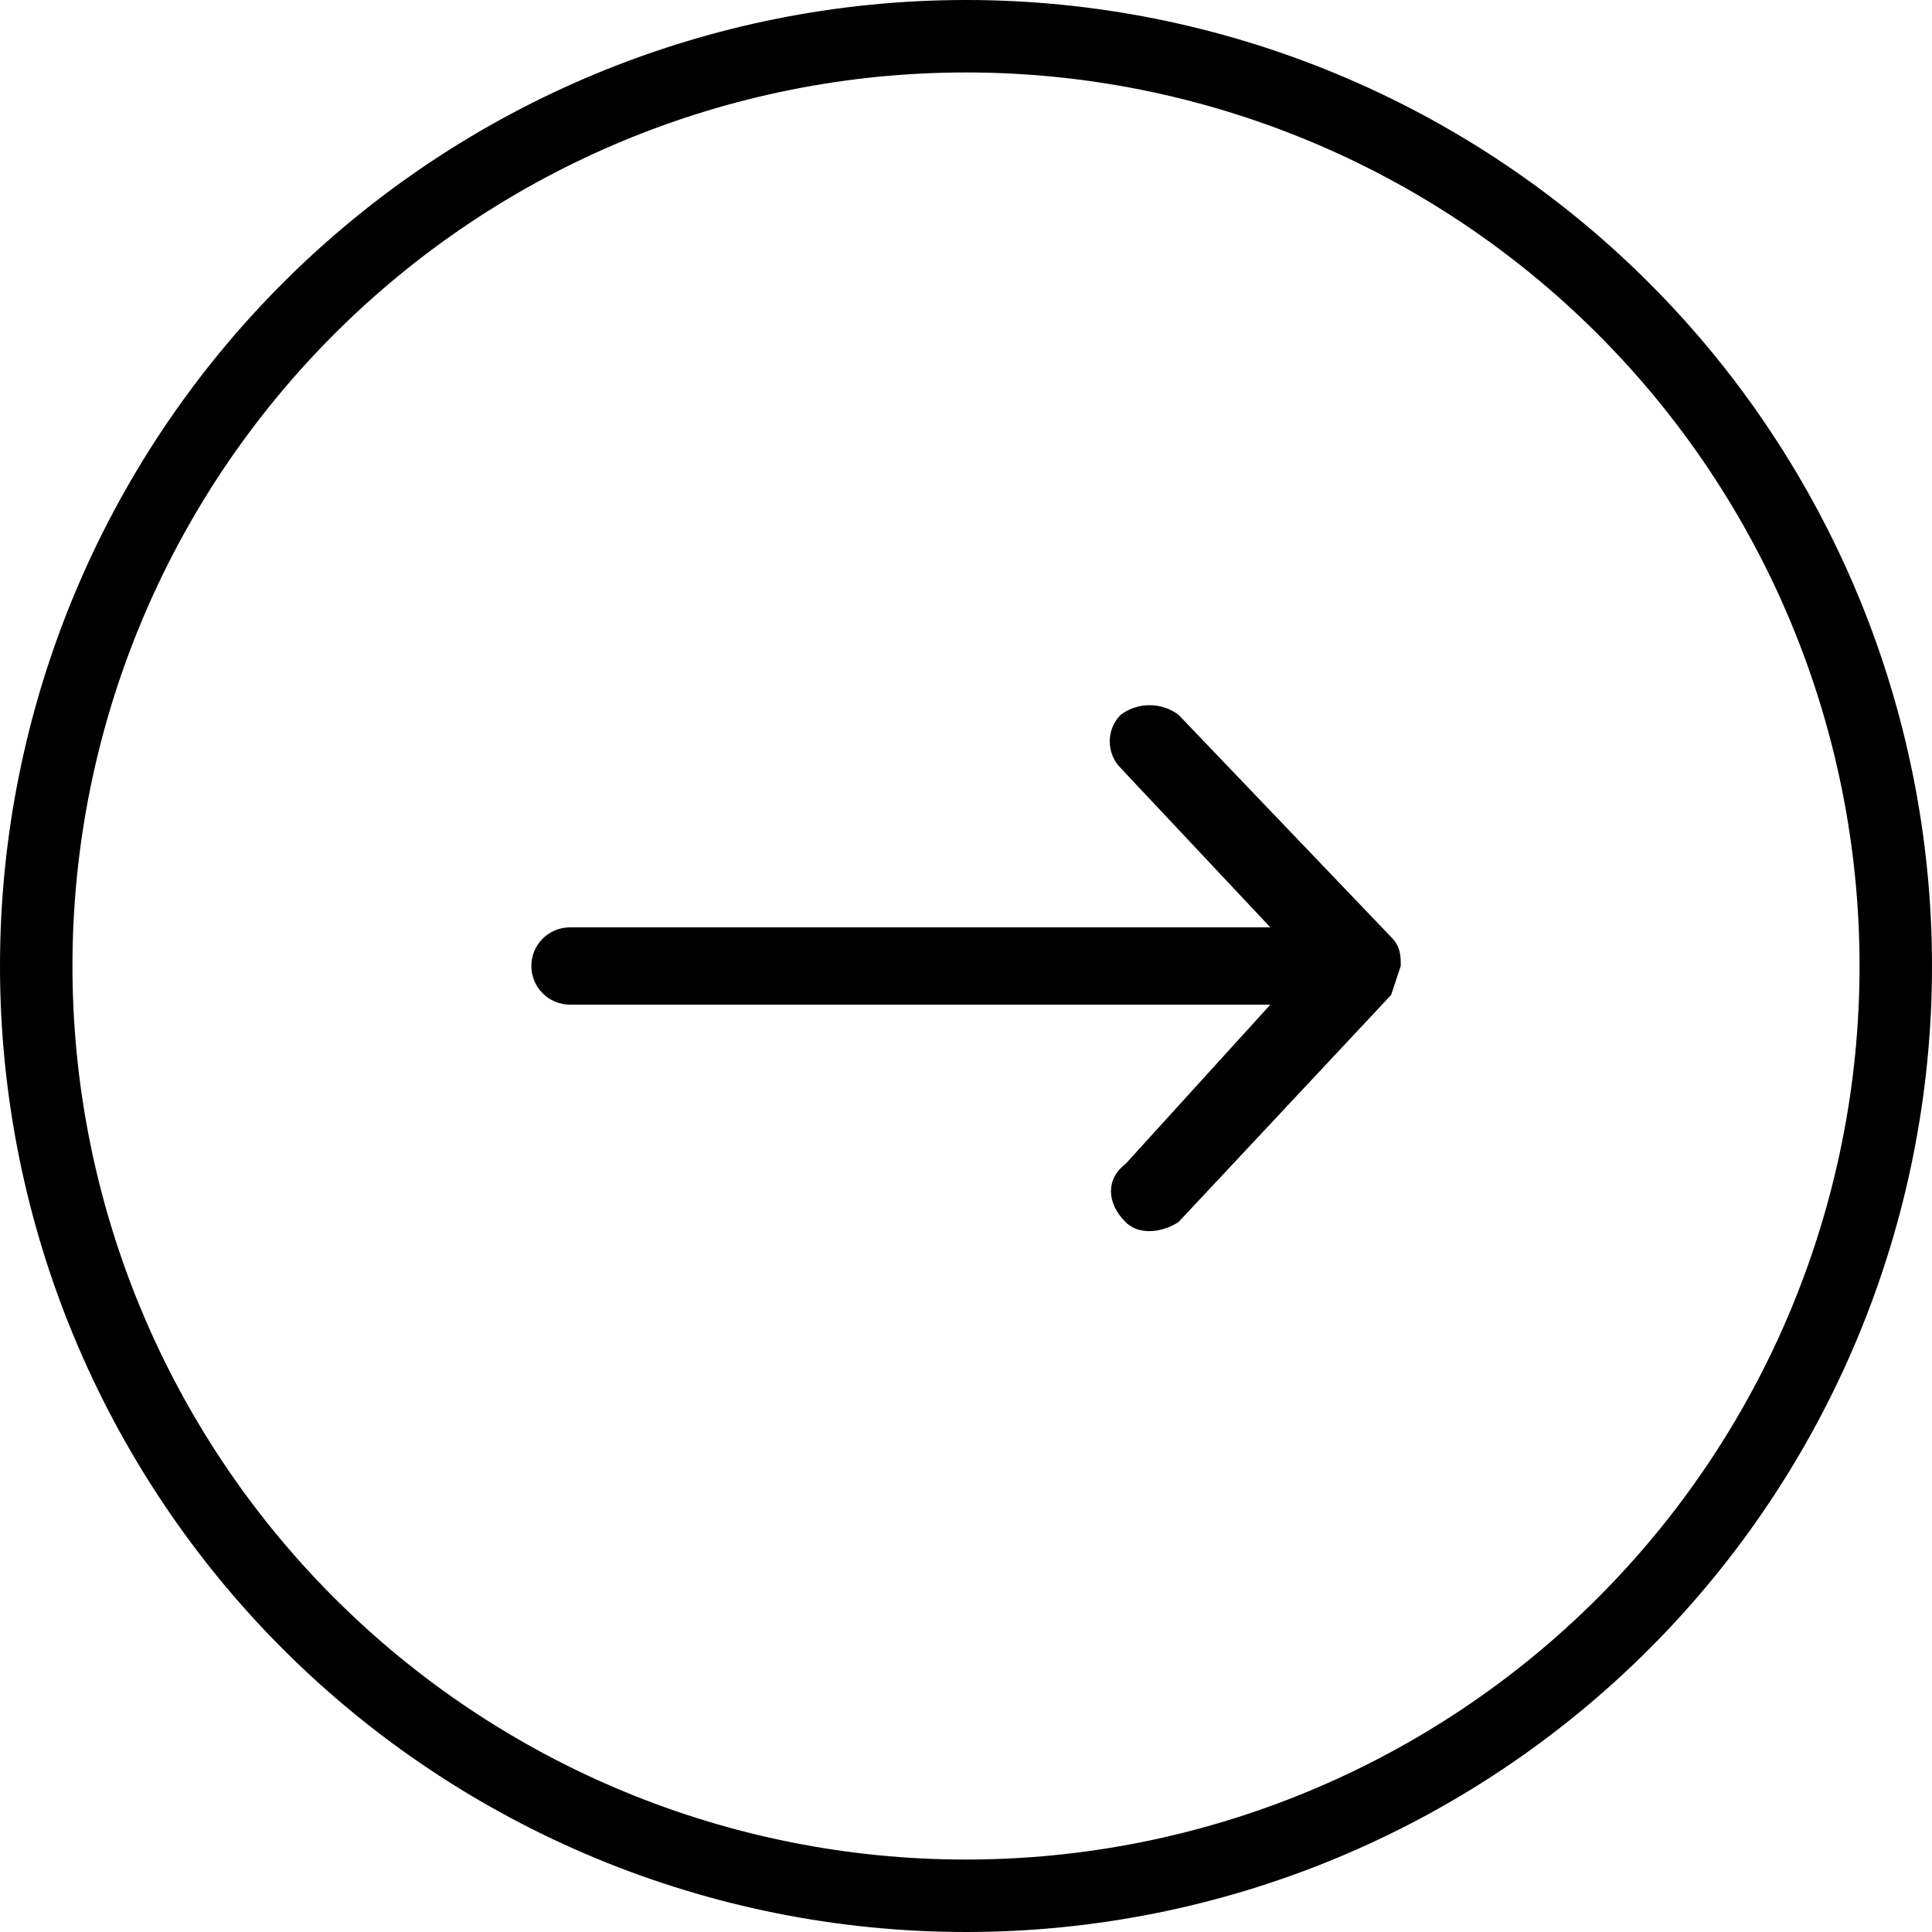 <svg width="32" height="32" viewBox="0 0 32 32" fill="none" xmlns="http://www.w3.org/2000/svg">
<g clip-path="url(#clip0_1823_1440)">
<path d="M23.201 16C23.201 15.84 23.201 15.68 23.041 15.52L19.521 11.84C19.382 11.736 19.214 11.68 19.041 11.68C18.868 11.68 18.699 11.736 18.561 11.84C18.321 12.08 18.321 12.48 18.561 12.72L21.041 15.36H9.441C9.271 15.36 9.108 15.427 8.988 15.547C8.868 15.667 8.801 15.83 8.801 16C8.801 16.169 8.868 16.332 8.988 16.452C9.108 16.572 9.271 16.64 9.441 16.64H21.041L18.641 19.28C18.321 19.52 18.321 19.92 18.641 20.24C18.881 20.48 19.281 20.4 19.521 20.24L23.041 16.48L23.201 16Z" fill="black"/>
<path d="M16 0C11.757 0 7.687 1.686 4.686 4.686C1.686 7.687 0 11.757 0 16C0 20.244 1.686 24.313 4.686 27.314C7.687 30.314 11.757 32 16 32C20.244 32 24.313 30.314 27.314 27.314C30.314 24.313 32 20.244 32 16C32 11.757 30.314 7.687 27.314 4.686C24.313 1.686 20.244 0 16 0ZM16 1.2C19.925 1.2 23.69 2.759 26.465 5.535C29.241 8.31 30.8 12.075 30.8 16C30.8 19.925 29.241 23.69 26.465 26.465C23.69 29.241 19.925 30.8 16 30.8C12.075 30.8 8.31 29.241 5.535 26.465C2.759 23.69 1.2 19.925 1.2 16C1.2 12.075 2.759 8.31 5.535 5.535C8.31 2.759 12.075 1.2 16 1.2Z" fill="black"/>
</g>
<defs>
<clipPath id="clip0_1823_1440">
<rect width="32" height="32" fill="white"/>
</clipPath>
</defs>
</svg>
